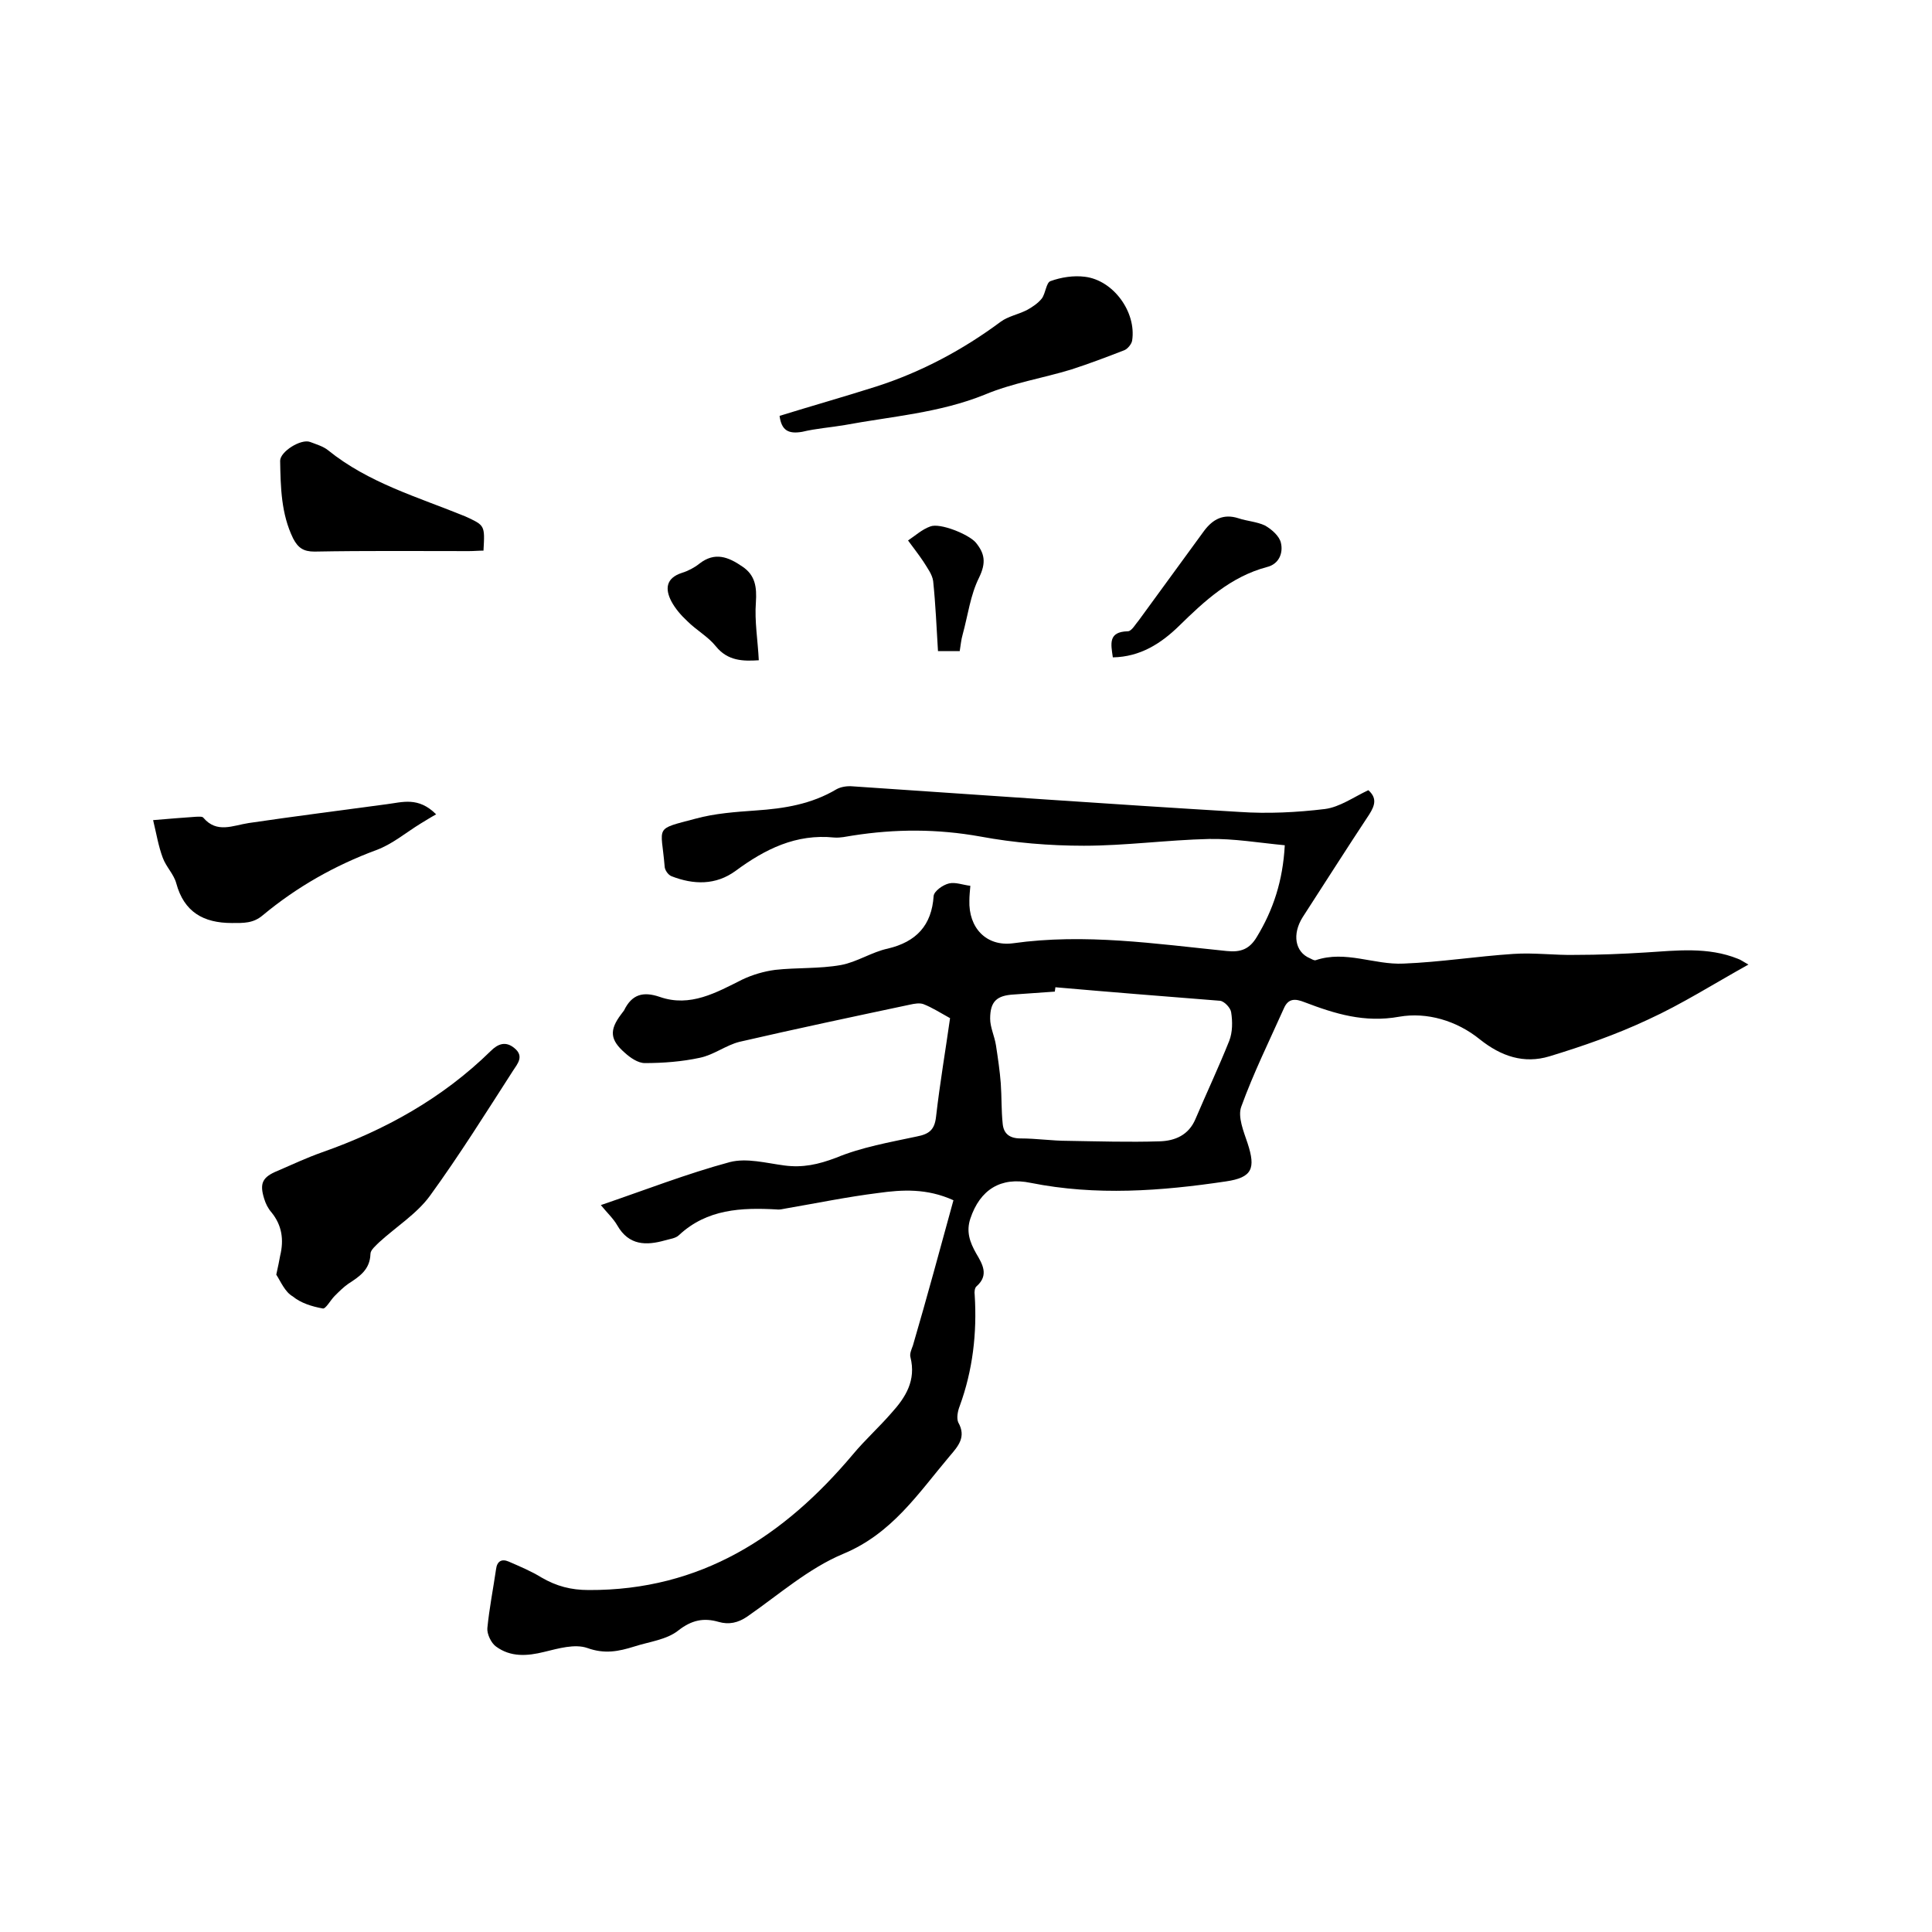<svg enable-background="new 0 0 400 400" viewBox="0 0 400 400" xmlns="http://www.w3.org/2000/svg"><path d="m197.4 248.5c-5.5-2.5-10.6-2.2-15.6-1.5-6.4.8-12.7 2.1-19.1 3.2-.6.1-1.3.3-1.9.2-7.3-.4-14.4-.1-20.2 5.3-.7.7-1.9.8-2.9 1.1-3.9 1.1-7.5 1.1-9.9-3.1-.8-1.4-2.1-2.6-3.4-4.2 9.1-3.1 17.8-6.5 26.7-8.9 3.5-.9 7.5.2 11.3.7s7-.2 10.7-1.6c5.3-2.2 11.1-3.2 16.7-4.4 2.6-.5 3.7-1.4 4-4.1.8-7 2-14 2.9-20.4-2-1.1-3.7-2.2-5.5-2.9-.8-.3-1.9-.1-2.8.1-11.8 2.5-23.6 5-35.3 7.7-2.8.7-5.3 2.7-8.2 3.3-3.7.8-7.6 1.1-11.4 1.1-1.4 0-3-1.1-4.1-2.1-3.1-2.7-3.3-4.7-.8-8 .2-.3.4-.5.6-.8 1.6-3.3 3.9-4 7.4-2.8 6.3 2.2 11.7-.9 17.1-3.6 2.1-1 4.5-1.7 6.8-2 4.5-.5 9.1-.2 13.6-1 3.3-.6 6.4-2.7 9.7-3.4 5.9-1.4 9.1-4.8 9.5-10.9.1-1 1.9-2.3 3.2-2.6s2.8.3 4.4.5c-.1 1.2-.2 2.1-.2 3-.2 5.7 3.5 9.6 9 8.9 14.9-2.1 29.5.1 44.3 1.6 2.9.3 4.7-.4 6.2-2.9 3.4-5.6 5.4-11.6 5.8-19-5.3-.5-10.5-1.4-15.7-1.3-8.6.2-17.3 1.4-25.9 1.4-7.1 0-14.4-.6-21.4-1.9-8.9-1.6-17.6-1.6-26.5-.2-1.3.2-2.5.5-3.8.4-7.9-.8-14.3 2.4-20.4 6.9-4.1 3-8.7 2.9-13.3 1.1-.7-.3-1.4-1.3-1.4-2.1-.7-8.4-2.3-7.5 6.4-9.8 4-1.1 8.3-1.4 12.5-1.7 5.9-.4 11.5-1.3 16.7-4.4.9-.5 2.2-.7 3.3-.6 26.7 1.8 53.4 3.7 80.1 5.3 5.9.4 11.9.1 17.7-.6 3.1-.4 6-2.5 9-3.9 1.8 1.6 1.4 3.1.2 5-4.7 7.1-9.2 14.2-13.8 21.3-2.2 3.5-1.6 7.2 1.5 8.5.4.2.9.5 1.2.4 6.2-2.1 12.1 1 18.2.7 7.6-.3 15.1-1.5 22.7-2 4.3-.3 8.6.3 12.9.2 4.8 0 9.7-.2 14.5-.5 6.4-.4 12.9-1.2 19.1 1.3.6.2 1.1.6 2.2 1.2-7.2 4-13.8 8.2-20.8 11.4-6.6 3.1-13.5 5.5-20.4 7.6-5.3 1.6-10 0-14.4-3.5-4.8-3.9-11-5.7-16.7-4.7-7.2 1.3-13.3-.6-19.6-3-2-.8-3.4-.8-4.3 1.3-3 6.7-6.3 13.4-8.8 20.3-.8 2.1.5 5.2 1.3 7.6 1.7 5.2 1 7.1-4.5 7.9-13.4 2-26.9 3-40.4.3-6.2-1.3-10.5 1.4-12.5 7.4-.9 2.7-.1 4.9 1.2 7.2 1.3 2.2 2.7 4.5.1 6.8-.4.3-.5 1.2-.4 1.8.5 7.9-.4 15.6-3.1 23-.4 1-.7 2.5-.3 3.4 1.7 3 0 4.9-1.8 7-6.5 7.7-11.9 16-22 20.2-7.2 3-13.4 8.5-19.9 13-1.9 1.3-3.8 1.7-5.9 1.1-3.1-.9-5.6-.4-8.4 1.8-2.4 1.9-6 2.3-9.1 3.3-3.2 1-6.1 1.6-9.7.3-2.6-.9-6 .1-8.9.8-3.6.9-7 1.1-10-1.1-1-.7-1.9-2.6-1.8-3.8.4-4.1 1.2-8.1 1.8-12.2.2-1.7 1.2-2.2 2.6-1.6 2.3 1 4.7 2 6.8 3.3 3.1 1.8 6.1 2.6 9.8 2.6 23.2.1 40.4-11.1 54.7-28.1 2.5-3 5.4-5.6 8-8.6 2.9-3.2 5.1-6.7 3.9-11.5-.2-.7.2-1.6.5-2.4 2.9-9.9 5.6-19.9 8.4-30.1zm21.1-44.1c0 .3-.1.6-.1.9-2.8.2-5.7.4-8.5.6-3.5.2-4.9 1.4-4.9 5 0 1.8.9 3.6 1.2 5.5.4 2.6.8 5.3 1 7.9.2 2.8.1 5.6.4 8.4.2 2 1.4 3 3.7 3 3.3 0 6.5.5 9.8.5 6.3.1 12.6.3 19 .1 3.2-.1 6-1.3 7.4-4.6 2.3-5.4 4.8-10.7 7-16.2.7-1.8.7-4 .4-5.9-.1-.9-1.4-2.3-2.3-2.4-11.4-.9-22.7-1.8-34.1-2.8z"/><path d="m57.2 263.9c.4-1.8.6-2.8.8-3.9.8-3.3.4-6.3-1.8-9-.7-.8-1.2-1.8-1.5-2.8-1-3.2-.4-4.5 2.8-5.8 3-1.3 6-2.7 9.1-3.8 13.1-4.6 25-11.2 35-21 1.5-1.5 3.1-2.1 4.9-.6 2.1 1.7.6 3.3-.3 4.7-5.6 8.7-11.1 17.5-17.2 25.9-2.7 3.7-7 6.4-10.5 9.6-.7.7-1.8 1.6-1.8 2.4-.1 3.3-2.3 4.7-4.6 6.2-1 .7-1.9 1.6-2.8 2.5s-1.9 2.8-2.5 2.6c-2.2-.4-4.5-1.1-6.2-2.5-1.6-.9-2.5-3.1-3.4-4.5z"/><path d="m31.7 169.8c3.4-.3 6.1-.5 8.9-.7.5 0 1.3-.1 1.5.2 2.8 3.3 6.1 1.6 9.4 1.1 9.5-1.4 19-2.6 28.6-3.9 3.2-.4 6.5-1.6 10.2 2.1-1.1.6-2.2 1.3-3.2 1.9-3.1 1.9-5.9 4.3-9.2 5.5-8.6 3.2-16.4 7.6-23.5 13.5-2 1.7-4 1.6-6.4 1.6-5.9 0-9.9-2.3-11.5-8.2-.5-1.9-2.1-3.4-2.8-5.3-.9-2.4-1.3-4.9-2-7.8z"/><path d="m161.4 86.1c6.8-2.1 13.5-4 20.1-6.1 9.3-3 17.9-7.6 25.7-13.4 1.5-1.1 3.6-1.5 5.4-2.4 1.1-.6 2.3-1.4 3.1-2.4.8-1.1.9-3.3 1.8-3.6 2.2-.8 4.8-1.2 7.1-.9 5.9.7 10.7 7.3 9.8 13.2-.1.7-.9 1.7-1.6 2-3.6 1.4-7.3 2.8-11 4-5.9 1.8-12.2 2.8-17.9 5.2-9.4 3.8-19.3 4.5-29 6.3-2.9.5-5.9.7-8.8 1.4-2.9.5-4.3-.3-4.7-3.3z"/><path d="m100.1 114c-1 0-2 .1-3 .1-10.7 0-21.3-.1-32 .1-2.3 0-3.4-.8-4.4-2.7-2.5-5.1-2.6-10.6-2.7-16.1 0-1.9 4.3-4.6 6.2-3.9 1.3.5 2.7.9 3.7 1.7 8.4 6.8 18.6 9.7 28.4 13.7 4.1 1.9 4.1 1.8 3.8 7.1z"/><path d="m230.4 136.1c-.4-2.8-1-5.3 3.1-5.4.8 0 1.6-1.5 2.3-2.3 4.5-6.2 9-12.3 13.5-18.5 1.8-2.4 4-3.6 7.1-2.6 1.8.6 3.8.7 5.5 1.5 1.4.8 3 2.2 3.3 3.6.5 2.1-.4 4.4-2.9 5-7.5 2-12.9 7-18.2 12.2-3.7 3.6-8 6.4-13.7 6.5z"/><path d="m157.1 136.7c-3.2.2-6.4.2-8.9-2.9-1.6-2-4-3.3-5.9-5.2-1.3-1.2-2.5-2.6-3.3-4.1-1.3-2.5-1.2-4.8 2.2-5.9 1.3-.4 2.6-1.1 3.6-1.9 3.2-2.5 6-1.4 8.9.6 2.7 1.8 3 4.3 2.8 7.4-.3 3.9.4 7.9.6 12z"/><path d="m198.7 134.8c-1.5 0-2.8 0-4.5 0-.3-4.9-.5-9.7-1-14.5-.2-1.4-1.2-2.7-2-4-1-1.5-2.1-2.9-3.2-4.4 1.5-1 2.9-2.3 4.6-2.9 2-.8 7.9 1.6 9.4 3.3 1.9 2.3 2.2 4.2.7 7.3-1.8 3.6-2.3 7.8-3.4 11.8-.3 1-.4 2.2-.6 3.4z"/></svg>